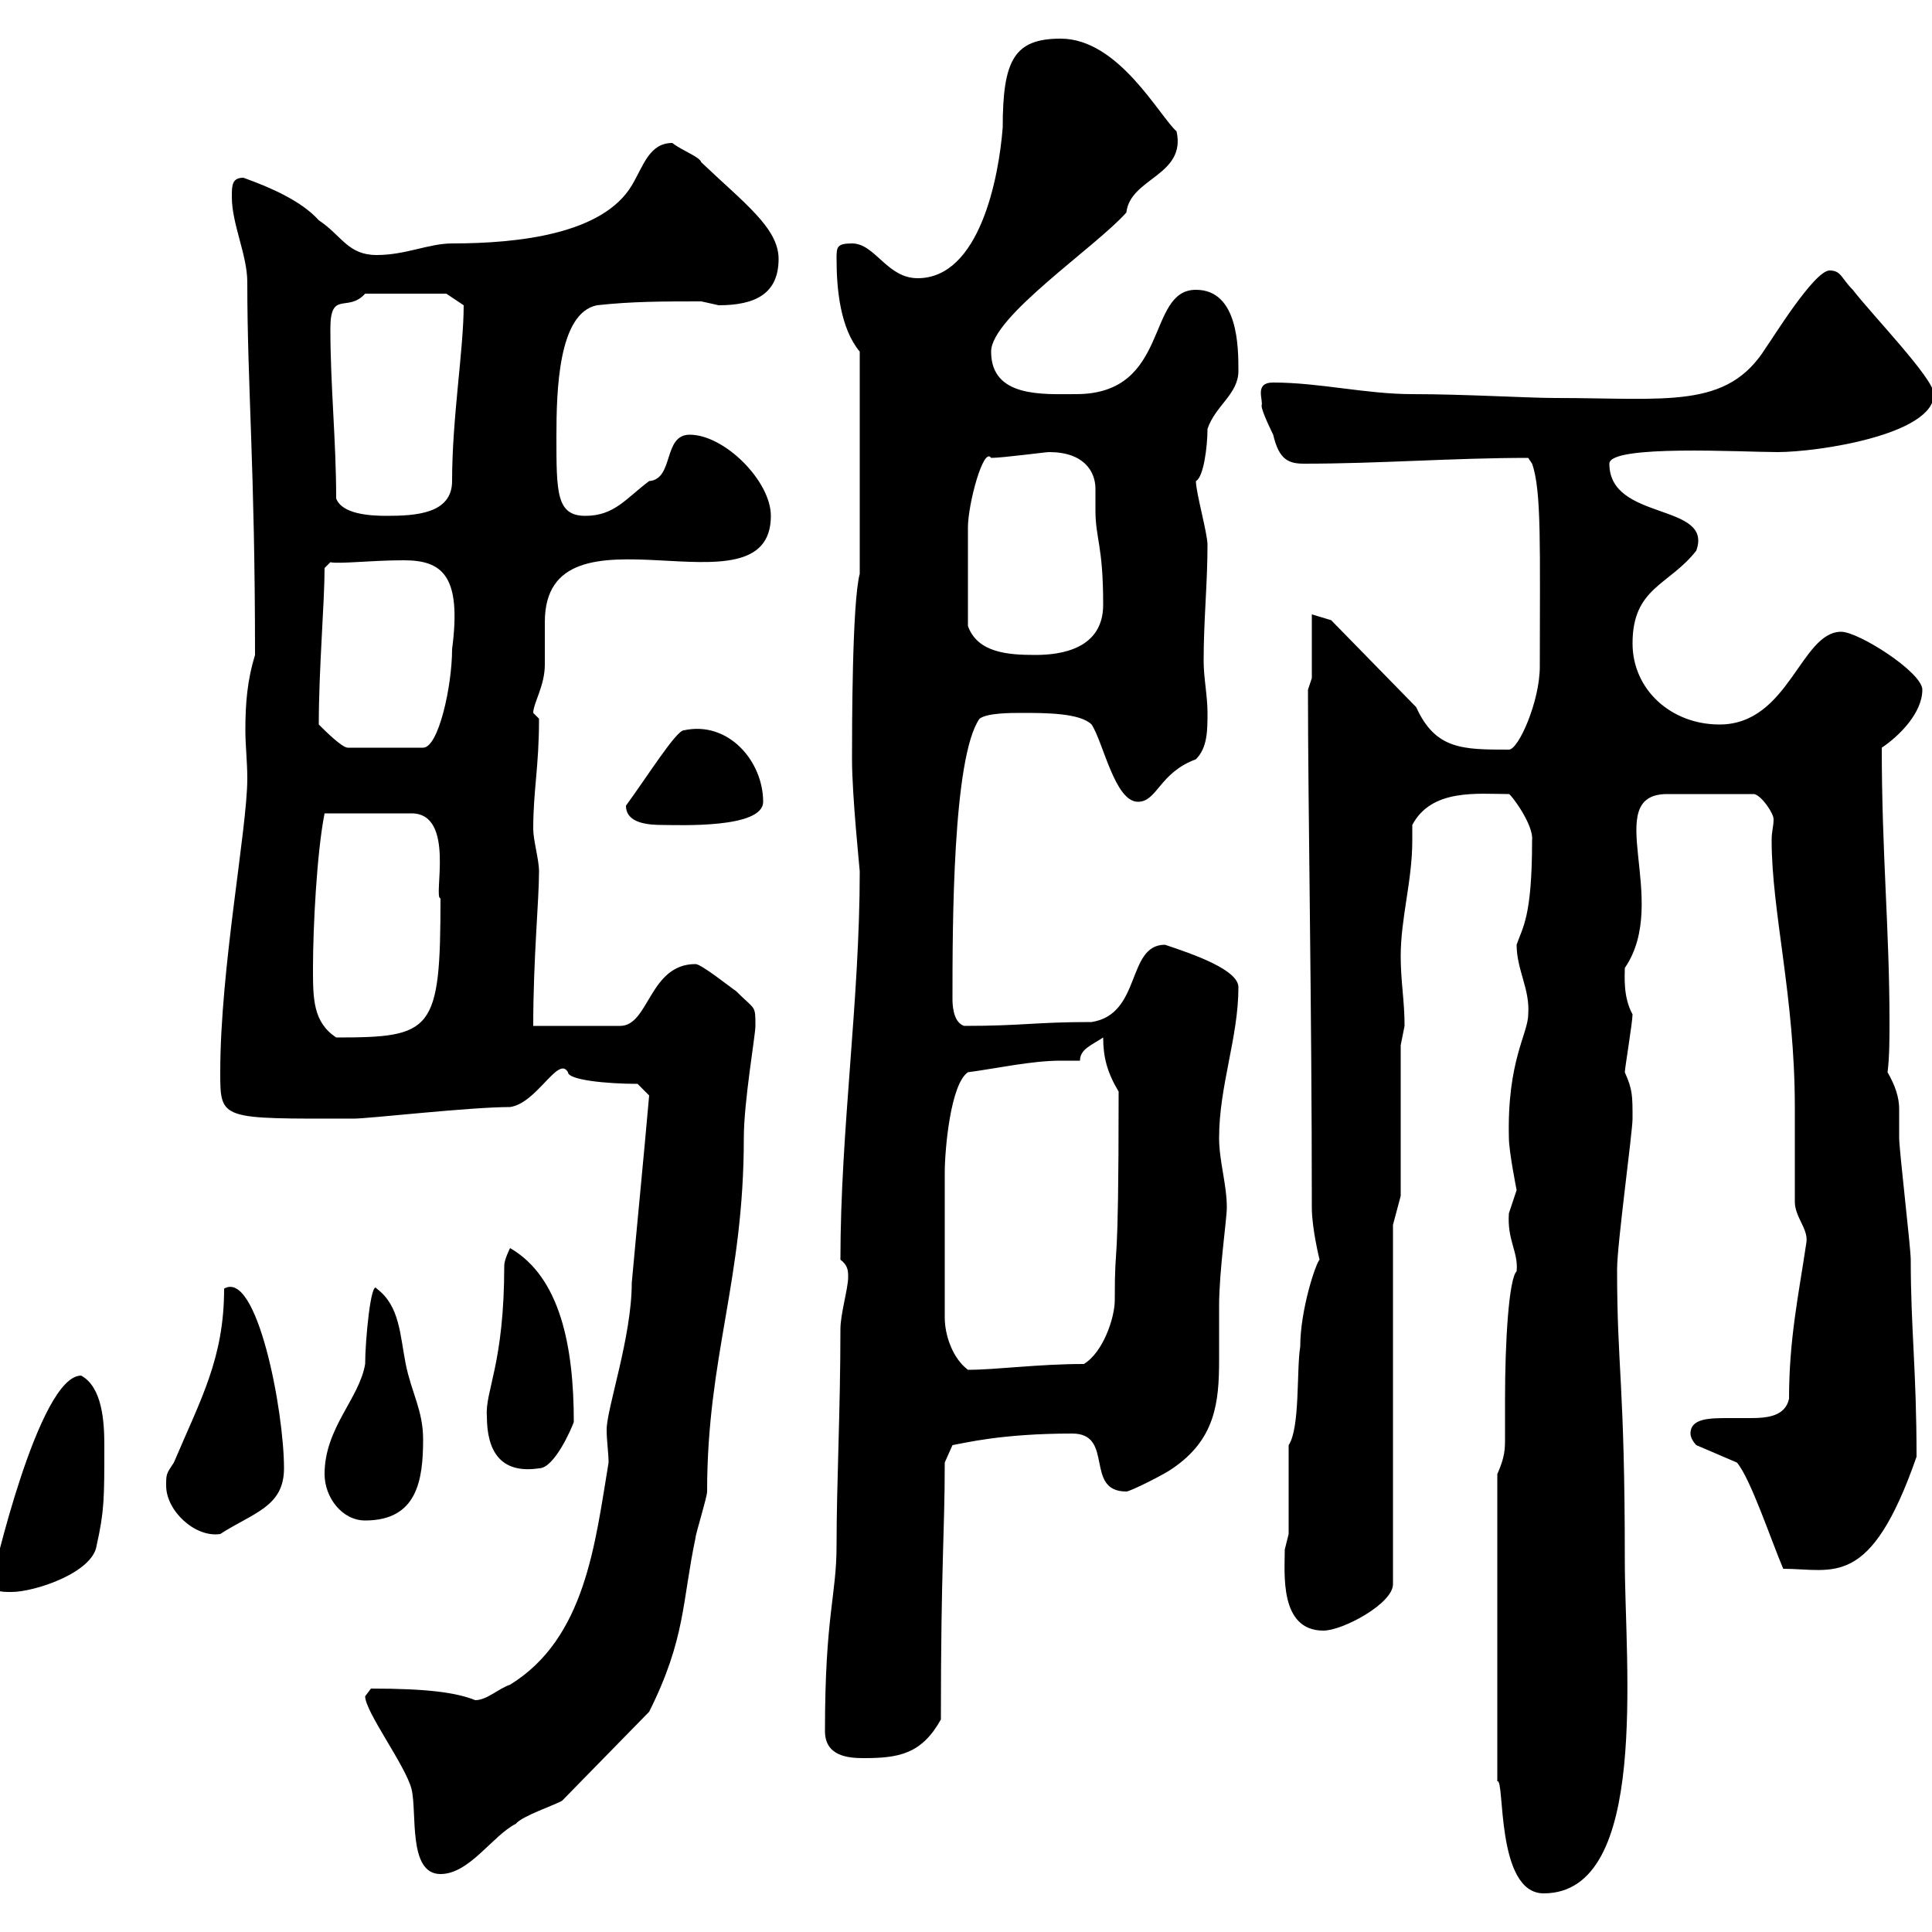 <svg xmlns="http://www.w3.org/2000/svg" xmlns:xlink="http://www.w3.org/1999/xlink" width="300" height="300"><path d="M232.50 228.90L232.50 276.60C233.70 276 232.20 294 239.70 294C256.20 294 252.30 258.30 252.30 242.40C252.30 214.50 251.10 212.70 251.10 197.10C251.10 193.20 253.50 175.80 253.50 173.70C253.50 170.10 253.50 169.20 252.30 166.50C252.30 165.90 253.50 158.70 253.50 157.50C252 154.80 252.30 151.50 252.30 150.30C259.50 139.80 248.40 123.30 258.90 123.30L272.40 123.30C273.60 123.60 275.40 126.30 275.40 127.20C275.40 128.40 275.10 129 275.10 130.50C275.10 141.60 278.70 154.80 278.70 171.90C278.70 173.70 278.70 184.80 278.70 186.60C278.70 189 280.80 190.80 280.50 192.90C279.30 201 277.80 207.90 277.80 217.20C277.20 219.90 274.50 220.20 271.80 220.20C270.60 220.20 269.70 220.20 268.50 220.20C265.50 220.20 262.50 220.20 262.50 222.60C262.50 223.50 263.40 224.40 263.40 224.40L269.70 227.10C271.80 229.50 275.10 239.40 276.90 243.60C284.70 243.60 290.40 246.90 297.60 226.20C297.60 212.70 296.70 206.40 296.70 195.60C296.70 193.80 294.90 178.50 294.90 176.70C294.90 175.20 294.90 173.70 294.90 172.20C294.90 170.40 294.30 168.60 293.10 166.50C293.40 164.10 293.40 161.10 293.40 158.70C293.40 144.30 292.20 132.60 292.20 116.10C294.90 114.30 298.50 110.70 298.50 107.10C298.50 104.40 288.60 98.10 285.90 98.10C279.60 98.10 277.80 112.50 267 112.50C259.50 112.50 253.50 107.10 253.50 99.90C253.50 91.20 259.20 90.90 263.40 85.50C266.10 78 249.90 81 249.90 72C249.90 69 270.60 70.20 276 70.20C282.30 70.20 300.30 67.50 300.30 61.20C300.30 58.80 290.70 48.90 287.70 45C285.90 43.20 285.90 42 284.10 42C281.70 42 275.10 52.80 274.20 54C268.20 63.60 258.90 61.80 241.50 61.80C237.30 61.80 227.40 61.20 219.30 61.20C212.10 61.20 204.90 59.40 197.70 59.40C194.70 59.40 196.20 62.10 195.90 63C195.90 63.90 197.70 67.50 197.70 67.50C198.60 71.40 200.10 72 202.50 72C214.20 72 225.60 71.10 237.30 71.10L237.90 72C239.40 76.20 239.10 85.20 239.10 103.50C239.10 108.90 235.80 116.40 234.30 116.40C227.10 116.40 222.90 116.40 219.90 109.80L206.70 96.30L203.70 95.40L203.70 105.30L203.10 107.10C203.10 125.40 203.70 156 203.70 187.50C203.70 190.80 204.90 195.60 204.90 195.60C204.30 196.20 201.90 203.40 201.90 209.10C201.30 212.70 201.90 221.70 200.10 224.40L200.10 238.20C200.10 238.20 199.50 240.60 199.50 240.60C199.50 244.20 198.60 253.20 205.50 253.20C208.50 253.20 216.30 249 216.30 246L216.30 190.20L217.50 185.70L217.50 162.30C217.50 162.30 218.10 159.30 218.10 159.30C218.10 155.40 217.50 152.40 217.50 148.50C217.50 142.50 219.30 136.80 219.30 130.50C219.30 129.90 219.30 129 219.30 128.10C222.30 122.40 229.50 123.30 234.30 123.30C234.60 123.30 238.20 128.10 237.90 130.50C237.90 142.50 236.40 144 235.50 146.70C235.50 150.60 237.60 153.60 237.30 157.50C237.30 160.50 234 164.70 234.30 176.70C234.30 178.80 235.50 184.80 235.50 184.80C235.50 184.80 234.30 188.40 234.30 188.40C234 192.60 235.80 194.40 235.50 197.40C234.30 198.60 233.70 208.20 233.70 217.20C233.70 219.90 233.70 221.40 233.70 223.20C233.70 225 233.70 226.20 232.50 228.90ZM56.70 263.40C56.70 265.80 63 274.20 63.90 277.80C64.80 281.40 63.30 291 68.40 291C72.90 291 76.50 285 80.10 283.20C81 282 86.40 280.20 87.30 279.60L100.80 265.80C106.50 254.40 105.90 248.70 108 238.80C108 238.20 109.80 232.50 109.80 231.60C109.80 210.60 115.50 198.90 115.50 176.70C115.50 171 117.30 160.80 117.30 159.30C117.30 156 117.30 156.90 114.30 153.90C113.40 153.30 108.90 149.70 108 149.70C100.80 149.70 100.80 159.30 96.30 159.30L82.80 159.30C82.80 148.80 83.70 139.80 83.70 135.30C83.70 133.50 82.80 130.50 82.80 128.70C82.80 122.70 83.70 119.10 83.70 111.60C83.70 111.60 82.80 110.70 82.80 110.70C82.80 109.20 84.60 106.50 84.60 103.20C84.60 101.40 84.60 99 84.60 96.60C84.60 76.50 119.70 96.60 119.70 80.10C119.70 74.70 112.50 67.50 107.10 67.50C102.90 67.50 104.70 74.40 100.80 74.70C97.20 77.40 95.40 80.10 90.90 80.10C86.40 80.10 86.40 76.50 86.40 67.80C86.40 60.60 86.70 48.60 92.70 47.40C98.10 46.80 102.90 46.80 108.90 46.80C108.90 46.80 111.60 47.40 111.60 47.40C117.30 47.40 120.90 45.60 120.90 40.20C120.90 35.40 115.50 31.50 108.90 25.20C108.60 24.30 105.90 23.40 104.40 22.20C100.80 22.20 99.90 25.80 98.10 28.80C93.60 36.30 80.70 37.80 70.20 37.80C66.60 37.80 63 39.60 58.50 39.60C54 39.60 53.10 36.60 49.50 34.20C46.80 31.20 42 29.10 37.80 27.60C36 27.60 36 28.80 36 30.60C36 34.80 38.40 39.60 38.40 43.80C38.40 60 39.60 72.60 39.60 101.70C38.40 105.60 38.10 109.20 38.10 113.40C38.10 115.80 38.40 118.20 38.40 120.90C38.40 128.70 34.20 150.30 34.20 166.50C34.20 174 34.20 173.70 54.90 173.70C57.30 173.70 72.90 171.90 79.20 171.90C83.40 171.30 86.70 163.80 88.20 166.50C88.20 167.70 94.20 168.30 99 168.30L100.80 170.10C99.90 180.30 99 189.30 98.10 199.20C98.10 207.60 94.20 218.70 94.20 222C94.20 223.80 94.50 225.60 94.50 227.10C92.40 239.70 90.90 254.40 79.20 261.60C77.40 262.20 75.60 264 73.80 264C70.80 262.80 66.30 262.20 57.60 262.20C57.60 262.20 56.70 263.40 56.70 263.40ZM128.10 268.80C128.10 272.70 131.70 273 134.10 273C139.50 273 143.10 272.40 146.10 267C146.10 243 146.70 238.20 146.70 227.10L147.90 224.40C149.70 224.10 155.40 222.60 166.50 222.60C173.10 222.60 168.30 231.60 174.90 231.60C175.50 231.60 180.90 228.90 182.10 228C188.70 223.50 189.30 217.80 189.30 211.20C189.30 208.20 189.30 205.80 189.30 202.80C189.30 197.40 190.50 189.30 190.50 187.50C190.50 183.90 189.30 180.30 189.30 176.70C189.30 168.60 192.30 161.10 192.30 153.30C192.30 150.60 185.40 148.20 180.90 146.70C174.90 146.70 177.30 157.50 169.50 158.70C160.50 158.70 159 159.30 149.70 159.30C147.90 158.70 147.90 155.70 147.90 155.10C147.90 144 147.90 117.60 152.10 111.60C153.30 110.70 156.90 110.70 158.70 110.70C162.30 110.70 167.70 110.70 169.50 112.50C171.30 115.20 173.10 124.50 176.70 124.50C179.70 124.50 180 120 185.70 117.90C187.50 116.10 187.50 113.40 187.50 110.70C187.50 108 186.90 105.30 186.90 102.60C186.90 96.30 187.50 90.60 187.50 84.60C187.50 82.80 185.70 76.50 185.70 74.70C186.90 74.10 187.50 69.30 187.50 66.60C188.70 63 192.30 61.20 192.30 57.60C192.30 54 192.30 45 185.70 45C177.90 45 181.80 61.20 167.10 61.20C162 61.20 153.90 61.80 153.90 54.60C153.90 49.20 170.10 38.40 174.90 33C175.50 27.60 184.20 27.30 182.70 20.40C180 18 173.70 6 164.70 6C157.50 6 155.70 9.30 155.70 19.80C155.10 27.60 152.10 43.20 142.50 43.20C137.70 43.20 135.90 37.80 132.30 37.80C129.90 37.80 129.90 38.40 129.90 40.20C129.90 45 130.50 51 133.50 54.60L133.50 89.10C132.30 93.60 132.30 113.40 132.30 117.90C132.30 123.60 133.50 135 133.50 135.30C133.50 155.40 130.50 175.50 130.50 195.60C131.70 196.50 131.70 197.40 131.70 198.30C131.70 200.10 130.50 204 130.50 206.40C130.50 219 129.90 230.40 129.90 240C129.90 247.80 128.10 250.80 128.10 268.80ZM-1.20 245.40C-1.20 247.20 0 247.20 1.80 247.20C5.40 247.20 14.40 244.20 15 240C16.20 234.60 16.20 232.80 16.20 224.40C16.20 220.80 15.90 215.40 12.60 213.60C6 213.60-1.20 245.10-1.20 245.40ZM25.80 230.70C25.80 234.60 30.30 238.80 34.20 238.20C39.30 234.90 44.10 234 44.10 228C44.10 219 39.90 197.10 34.80 200.10C34.80 210.90 31.20 217.20 27 227.10C25.80 228.90 25.80 228.90 25.80 230.70ZM50.40 228.90C50.40 232.50 53.10 236.10 56.70 236.10C64.80 236.10 65.70 229.80 65.70 223.50C65.70 219 63.90 216.30 63 211.80C62.10 207.30 62.10 202.80 58.50 200.10C57.60 198.60 56.70 208.20 56.70 211.80C55.80 217.20 50.40 221.70 50.40 228.90ZM75.60 219.90C75.60 225.30 77.70 228.90 83.70 228C86.10 228 88.80 221.70 89.10 220.80C89.10 209.10 87 198.30 79.20 193.80C79.20 193.80 78.30 195.60 78.30 196.50C78.30 211.80 75.30 216 75.60 219.90ZM146.70 204.60C146.70 196.20 146.70 187.50 146.70 182.10C146.70 178.50 147.60 168.30 150.30 166.50C154.80 165.90 160.20 164.70 164.70 164.70C165.90 164.70 166.50 164.70 167.70 164.70C167.70 162.90 169.50 162.30 171.30 161.10C171.30 164.10 171.90 166.50 173.70 169.50C173.70 200.40 173.10 191.10 173.10 201.90C173.10 204.60 171.30 210 168.30 211.80C161.10 211.80 154.80 212.70 150.30 212.70C147.90 210.90 146.70 207.30 146.70 204.60ZM48.60 150.30C48.60 144 49.20 132.30 50.40 126.30L63.90 126.30C70.80 126.30 67.20 139.50 68.40 139.50C68.40 160.20 67.20 161.10 52.20 161.10C48.60 158.70 48.60 155.10 48.60 150.30ZM97.20 125.10C97.20 127.80 100.50 128.10 102.90 128.10C105.30 128.10 118.50 128.70 118.50 124.50C118.50 118.20 113.10 111.90 106.20 113.40C105 113.40 100.50 120.60 97.20 125.10ZM49.50 112.50C49.50 103.80 50.40 93.60 50.40 88.20L51.30 87.30C52.80 87.60 57.60 87 62.70 87C68.70 87 71.70 89.40 70.20 100.80C70.20 106.50 68.10 116.10 65.70 116.10L54 116.10C53.10 116.10 50.40 113.40 49.50 112.50ZM150.30 97.20C150.30 93 150.30 84.90 150.30 81.90C150.30 78.30 152.70 69.30 153.90 71.10C155.70 71.10 162.30 70.20 162.90 70.20C168.30 70.20 170.10 73.20 170.10 75.90C170.10 76.80 170.10 78.30 170.10 79.20C170.10 83.70 171.30 84.60 171.30 93.90C171.30 100.80 164.70 101.70 160.80 101.70C156.60 101.70 151.80 101.40 150.30 97.20ZM52.20 77.40C52.20 68.40 51.30 60 51.30 51C51.30 45 54 48.60 56.70 45.60L69.30 45.60L72 47.40C72 54.30 70.20 64.80 70.20 74.70C70.20 79.80 64.50 80.10 60 80.10C57.30 80.10 53.10 79.80 52.20 77.40Z"/></svg>
